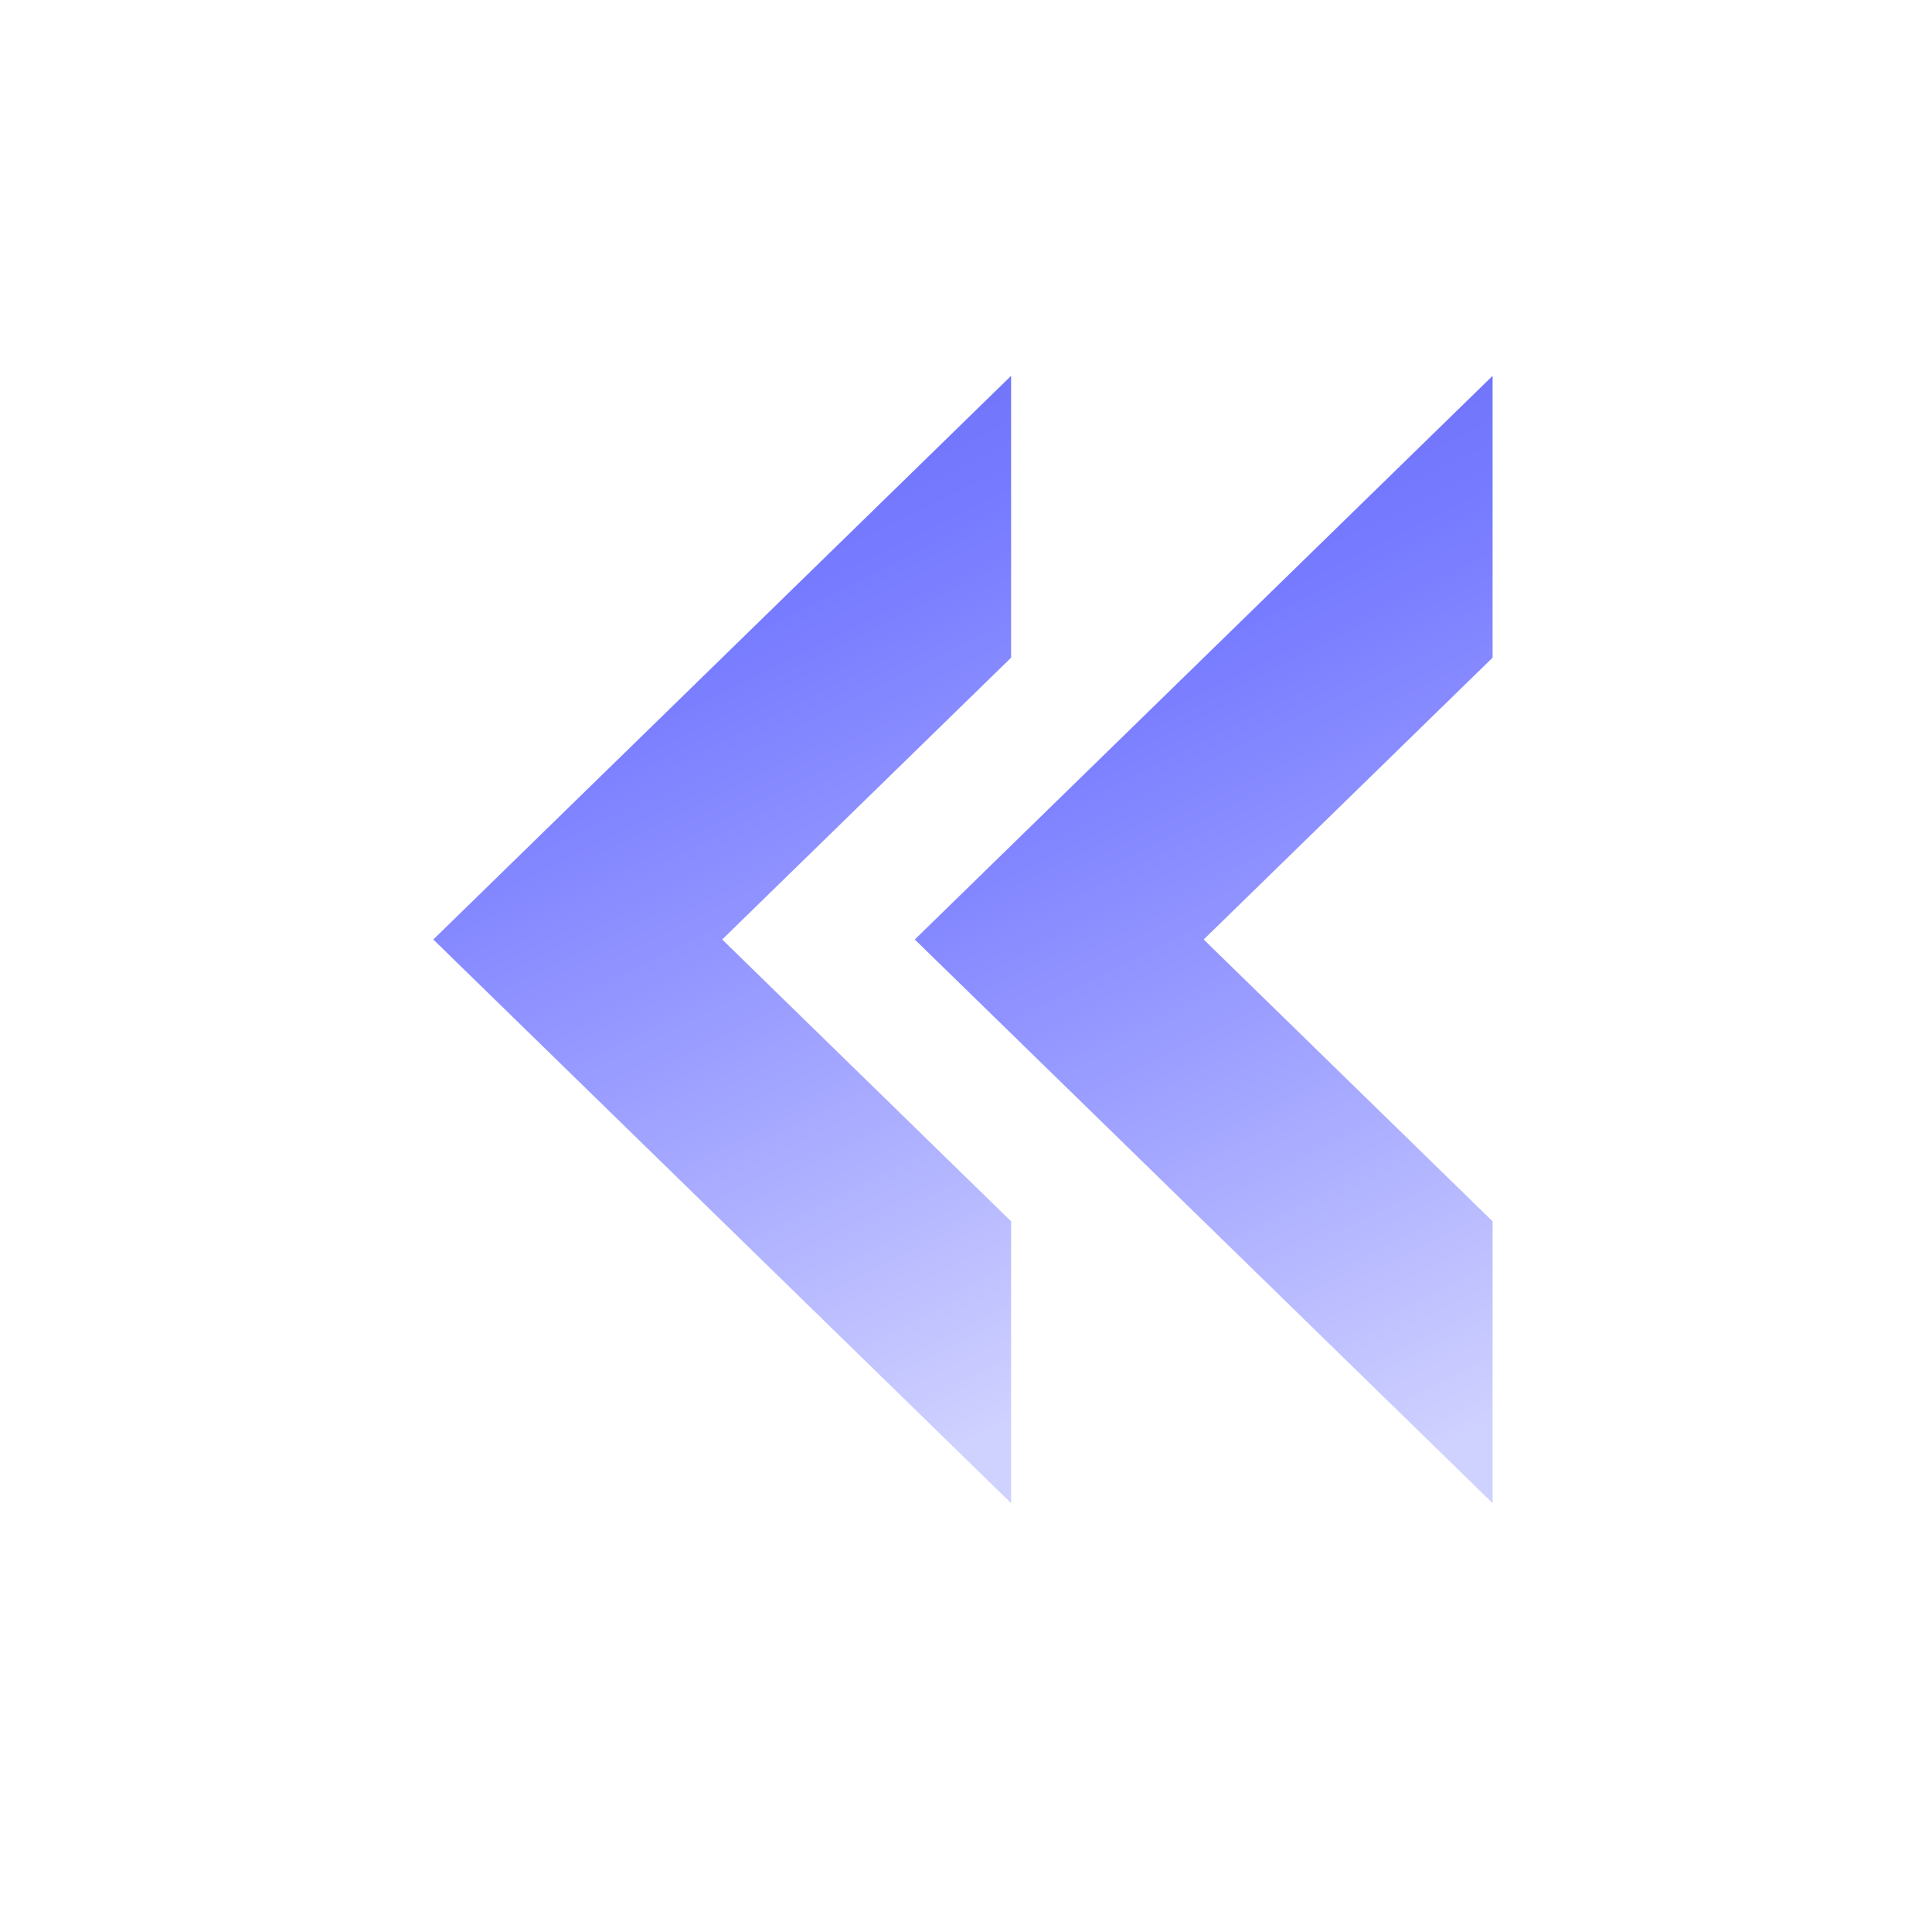 <svg width="32" height="32" viewBox="0 0 32 32" fill="none" xmlns="http://www.w3.org/2000/svg">
<g id="arrow_right_icon_133719 3">
<path id="Vector" d="M16.747 24.897L16.747 20.229L11.962 15.561L16.747 10.893L16.747 6.225L7.177 15.561L16.747 24.897Z" fill="url(#paint0_linear_40_4803)"/>
<path id="Vector_2" d="M24.722 24.897L24.722 20.229L19.937 15.561L24.722 10.893L24.722 6.225L15.152 15.561L24.722 24.897Z" fill="url(#paint1_linear_40_4803)"/>
</g>
<defs>
<linearGradient id="paint0_linear_40_4803" x1="14.408" y1="24.708" x2="5.958" y2="7.455" gradientUnits="userSpaceOnUse">
<stop stop-color="#CFD1FF"/>
<stop offset="0.428" stop-color="#989BFF"/>
<stop offset="0.714" stop-color="#777BFF"/>
<stop offset="1" stop-color="#686BEF"/>
</linearGradient>
<linearGradient id="paint1_linear_40_4803" x1="22.383" y1="24.708" x2="13.933" y2="7.455" gradientUnits="userSpaceOnUse">
<stop stop-color="#CFD1FF"/>
<stop offset="0.428" stop-color="#989BFF"/>
<stop offset="0.714" stop-color="#777BFF"/>
<stop offset="1" stop-color="#686BEF"/>
</linearGradient>
</defs>
</svg>
